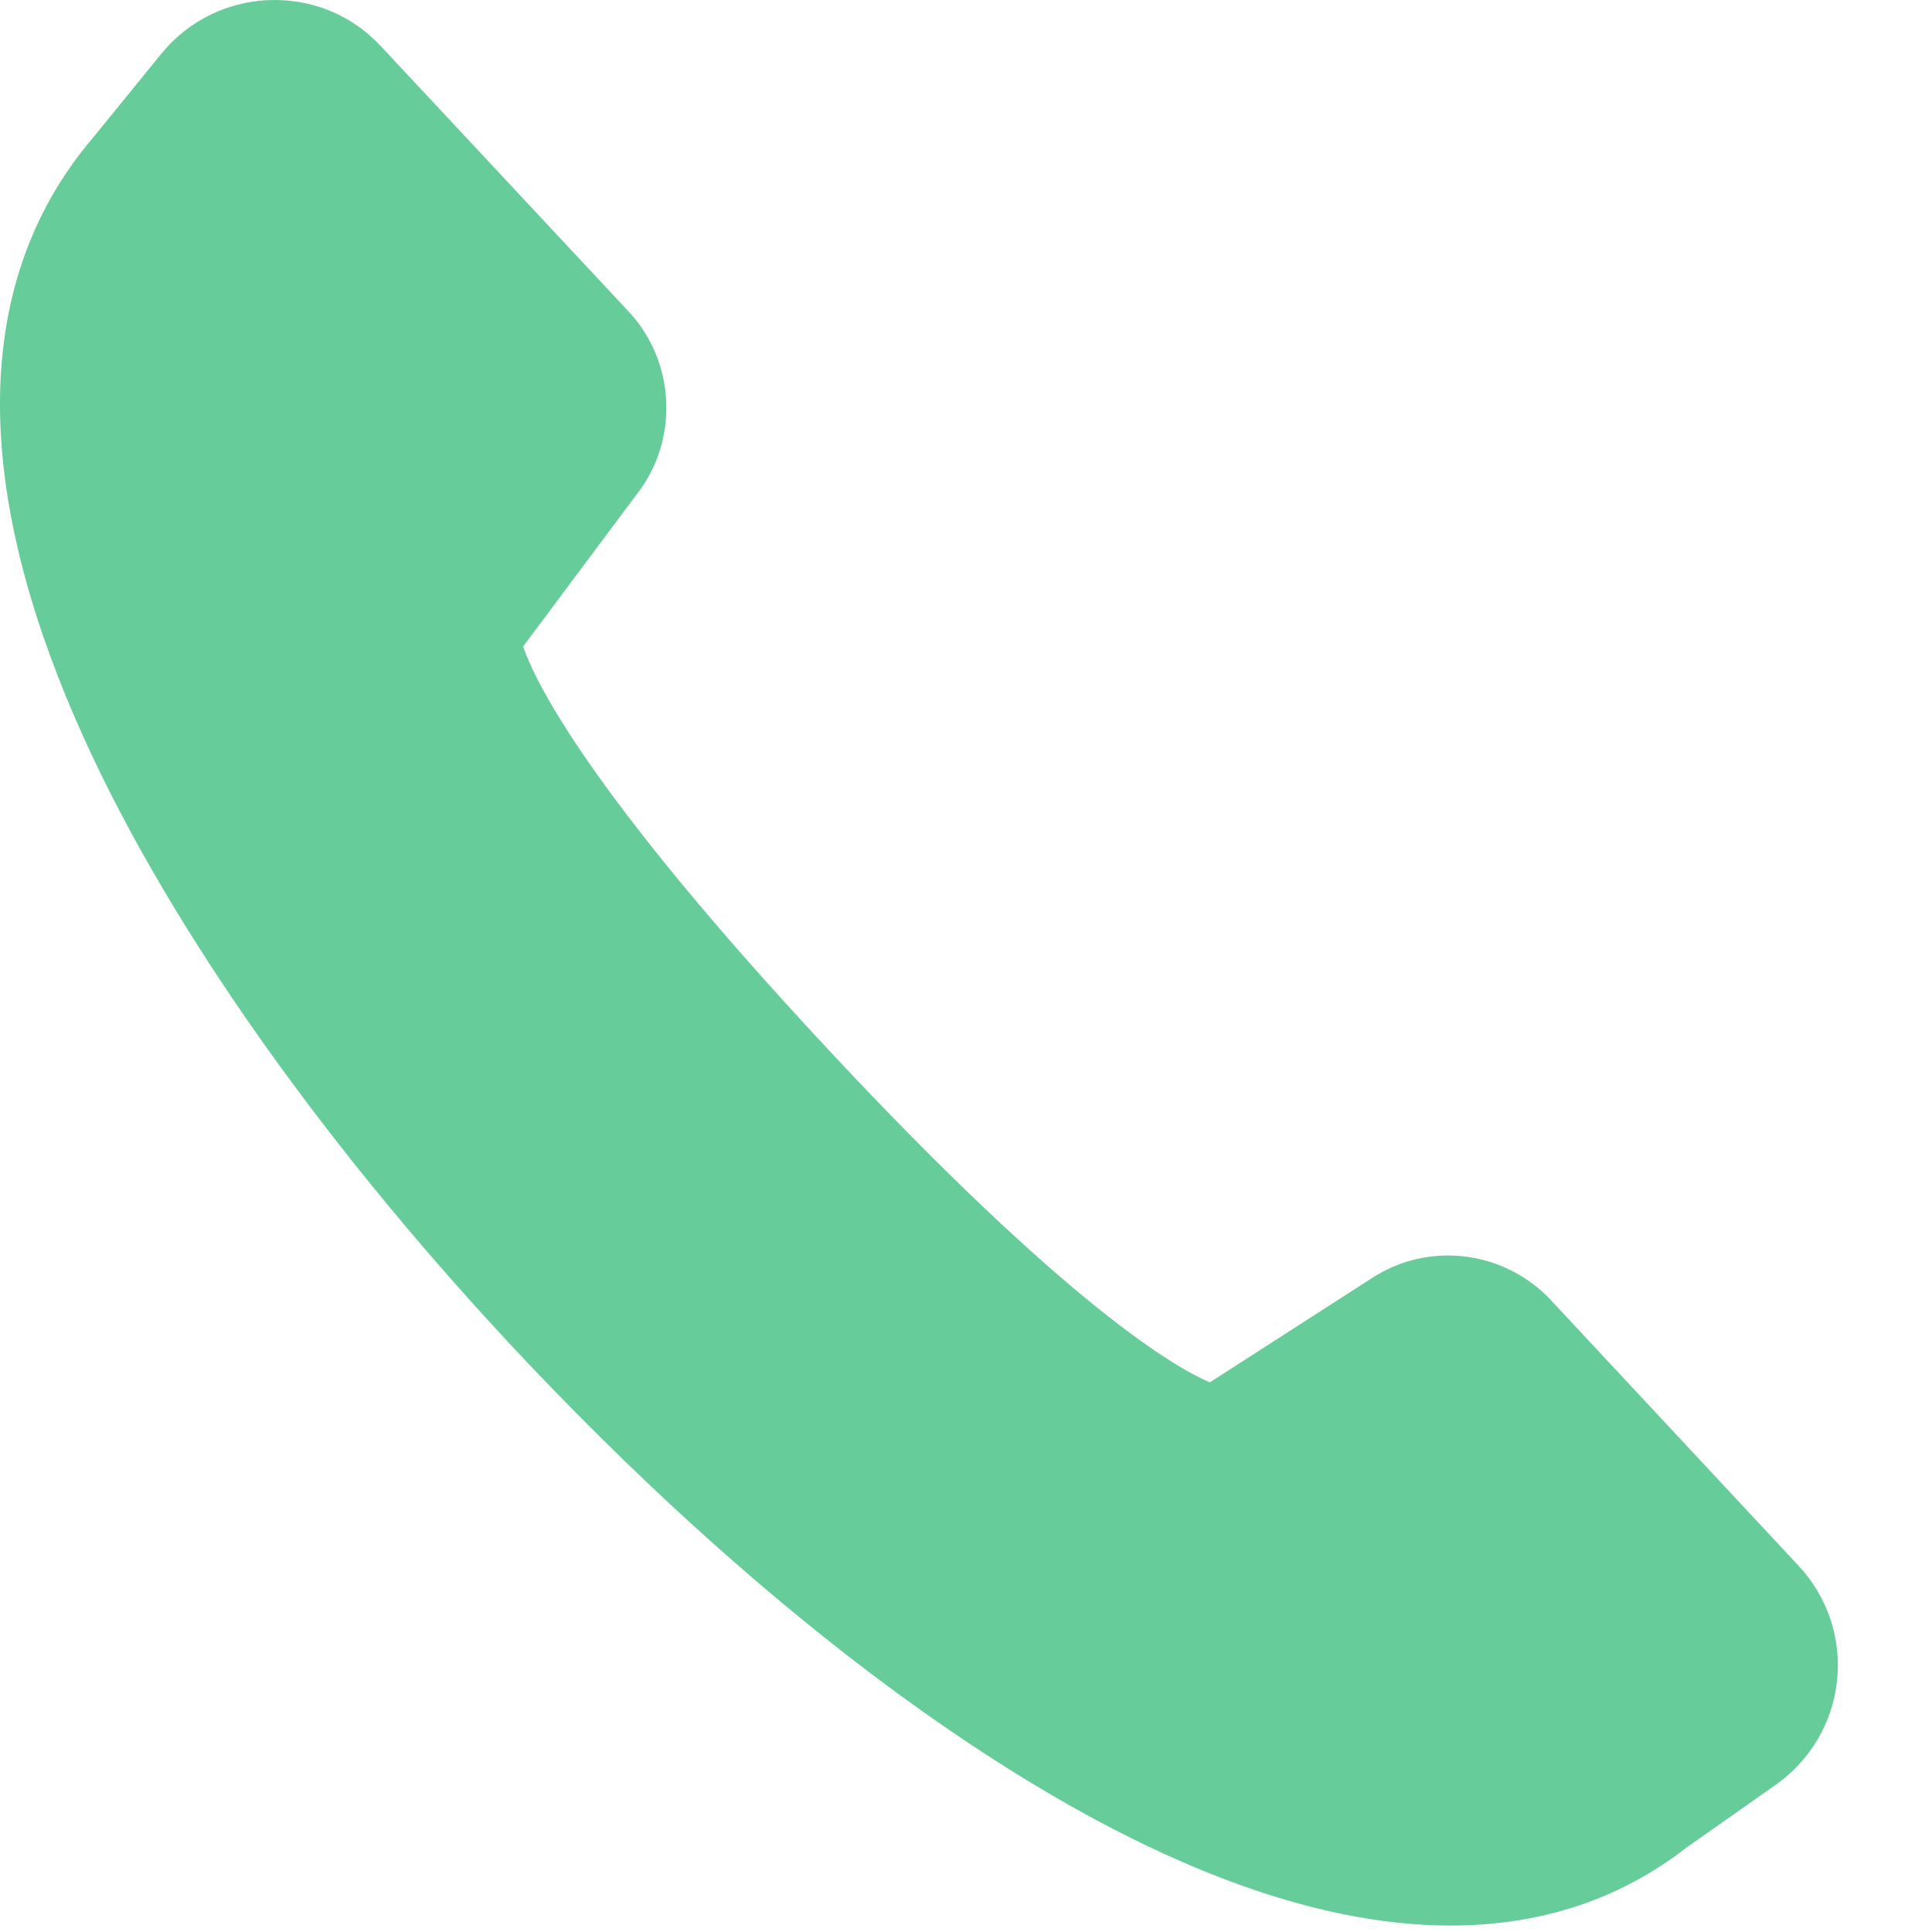 <svg xmlns="http://www.w3.org/2000/svg" width="18" height="18" viewBox="0 0 18 18">
    <g fill="none" fill-rule="evenodd">
        <g fill="#6C9">
            <g>
                <path d="M14.45 16.113c-.247-.263-.595-.416-.958-.416-.265 0-.521.08-.74.23l-1.48.952c-.297-.125-1.302-.685-3.553-3.098-2.264-2.427-2.745-3.458-2.845-3.758l1.053-1.411c.4-.504.37-1.236-.068-1.707L3.55 4.432C3.291 4.153 2.94 4 2.558 4c-.411 0-.797.183-1.056.502l-.643.79C.282 5.972-.007 6.816 0 7.8c.006.864.243 1.84.705 2.903.775 1.786 2.217 3.858 4.06 5.834.97 1.039 2.493 2.524 4.248 3.695 1.696 1.133 3.211 1.708 4.502 1.708.84 0 1.58-.245 2.201-.729l.83-.584c.321-.227.529-.58.57-.972.04-.391-.09-.78-.36-1.068l-2.306-2.473z" transform="translate(-1473 -22) translate(1473 18)"/>
            </g>
        </g>
    </g>
</svg>
